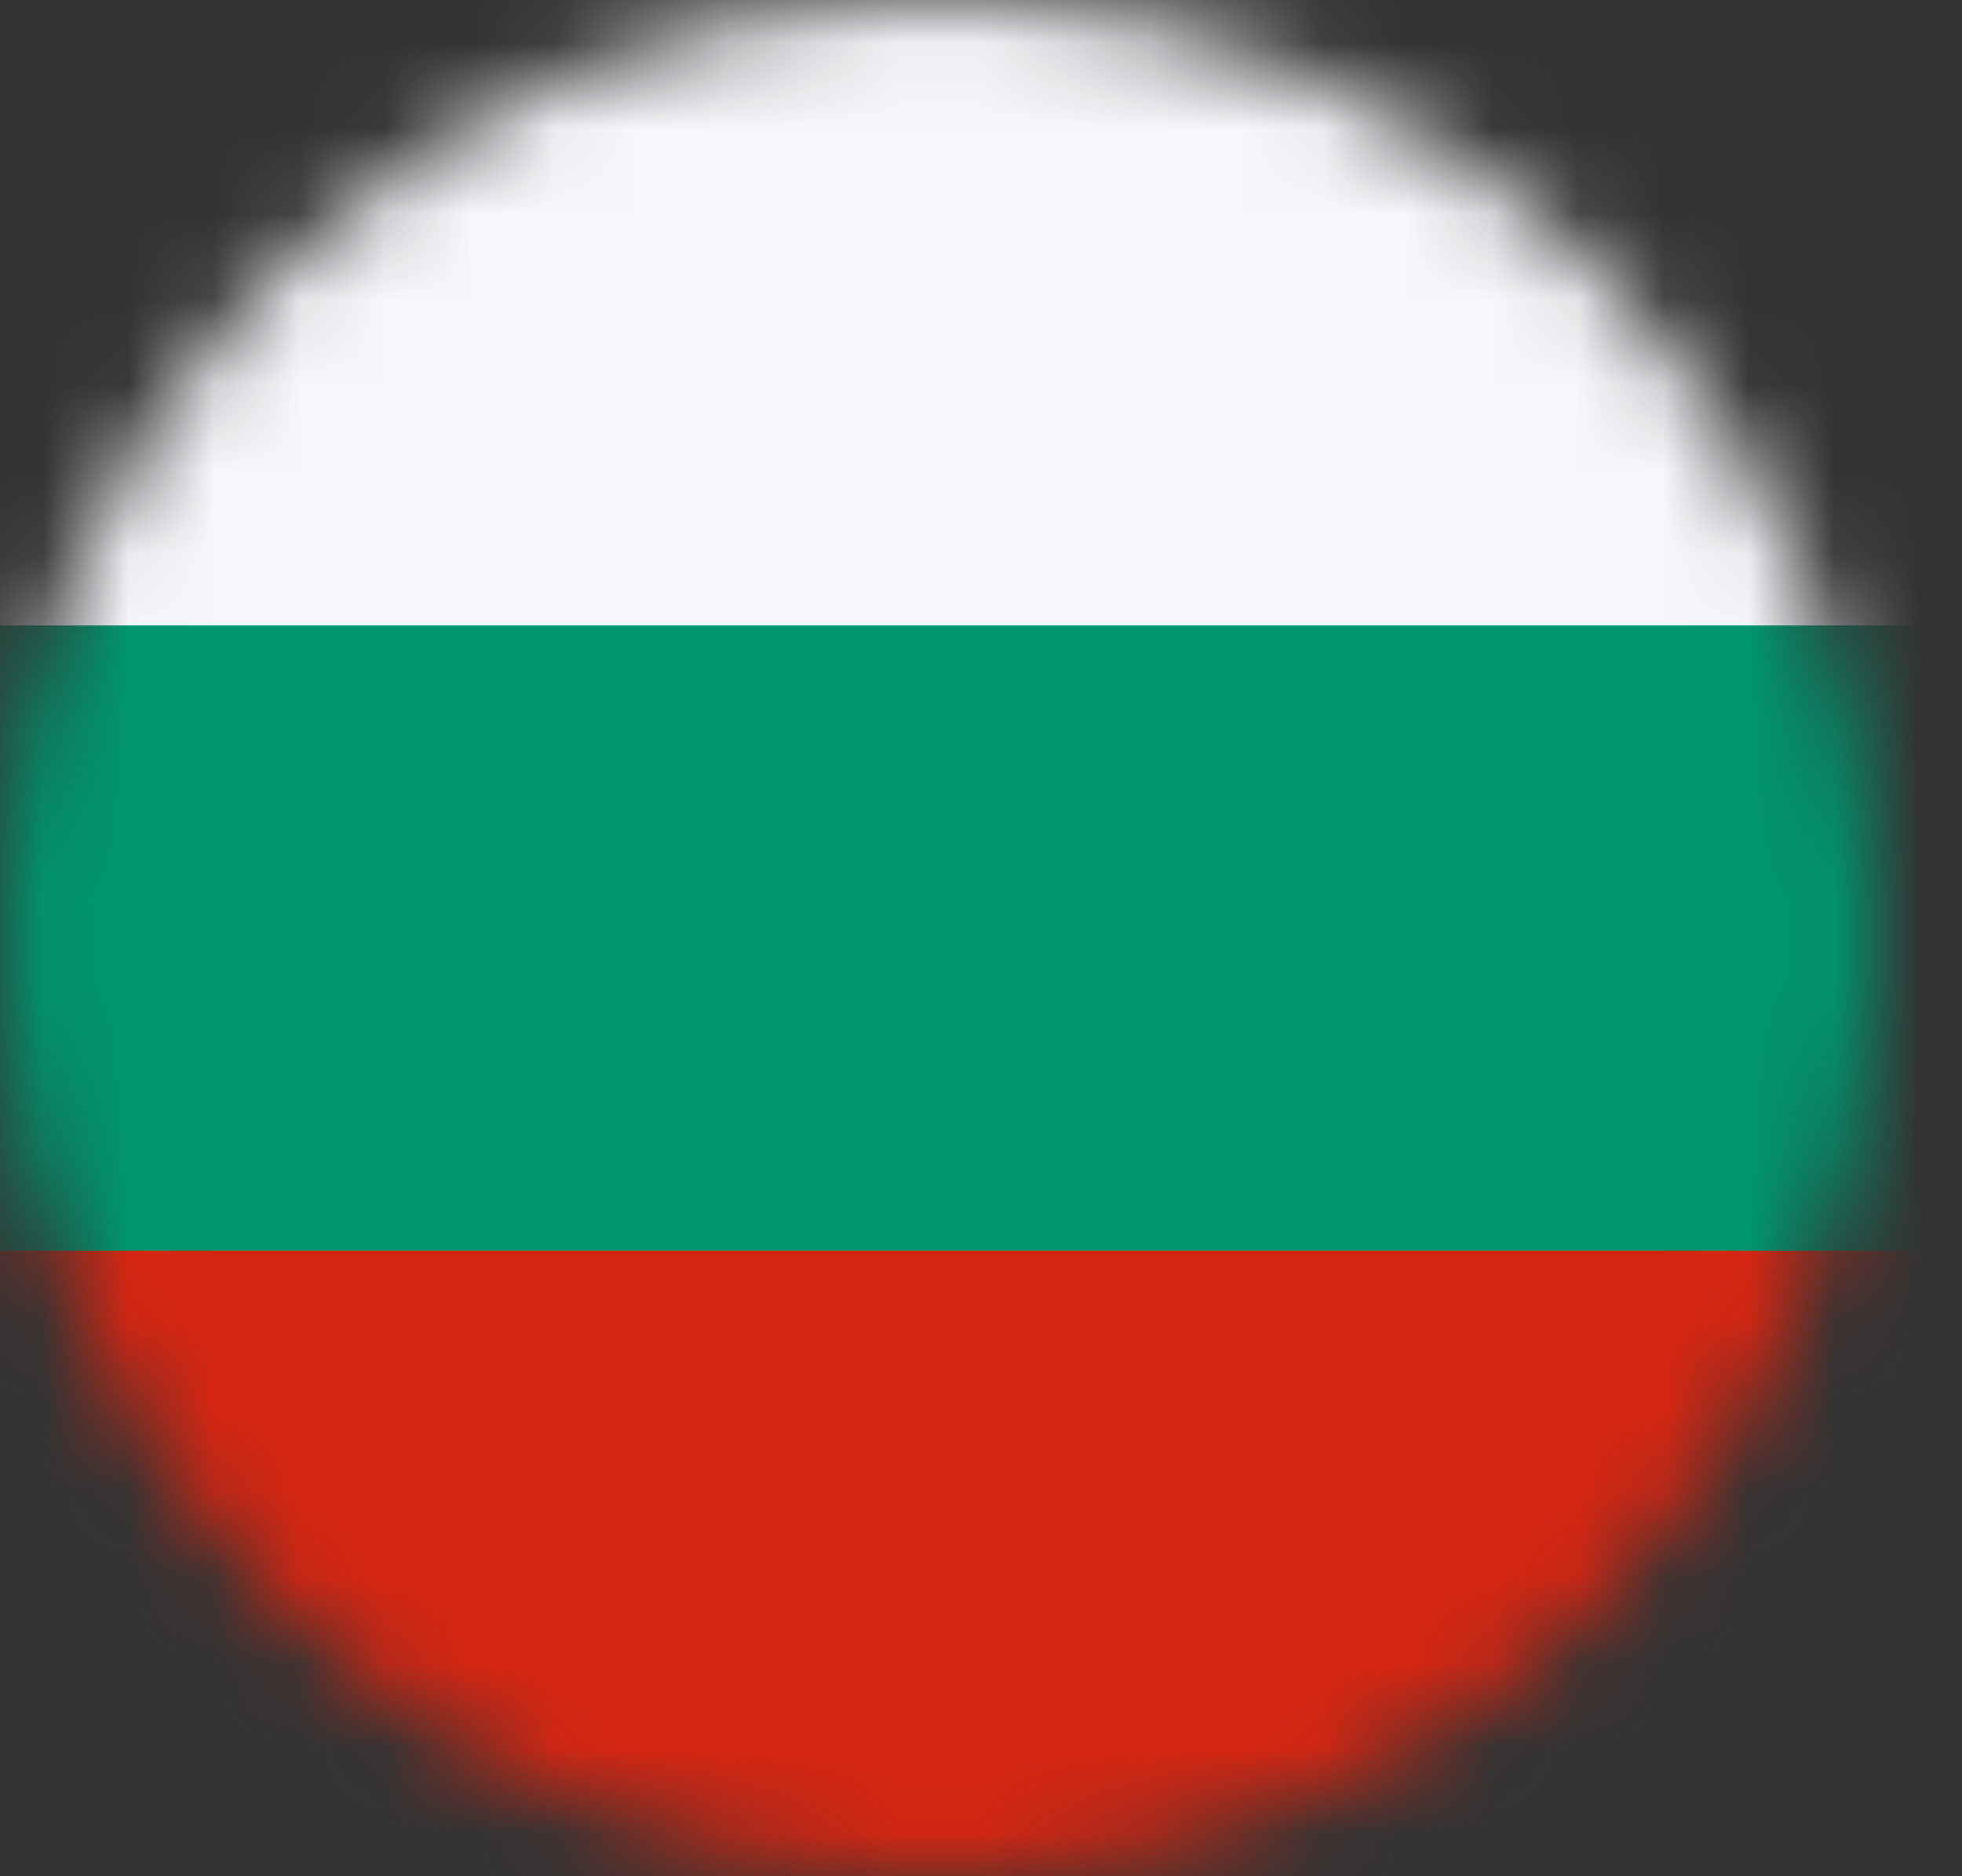 <svg width="23" height="22" viewBox="0 0 23 22" fill="none" xmlns="http://www.w3.org/2000/svg">
<rect x="0" y="0" width="23" height="22" fill="#333333" stroke="none"/>
<mask id="mask0_613_5965" style="mask-type:alpha" maskUnits="userSpaceOnUse" x="0" y="0" width="23" height="22">
<path d="M11.004 22C17.079 22 22.004 17.075 22.004 11C22.004 4.925 17.079 0 11.004 0C4.929 0 0.004 4.925 0.004 11C0.004 17.075 4.929 22 11.004 22Z" fill="#F0F0F0"/>
</mask>
<g mask="url(#mask0_613_5965)">
<path d="M29.518 0H-7.148V22H29.518V0Z" fill="#F5F7FA"/>
<path d="M29.518 7.334H-7.148V22.001H29.518V7.334Z" fill="#00966E"/>
<path d="M29.518 14.666H-7.148V21.999H29.518V14.666Z" fill="#D62612"/>
</g>
</svg>
